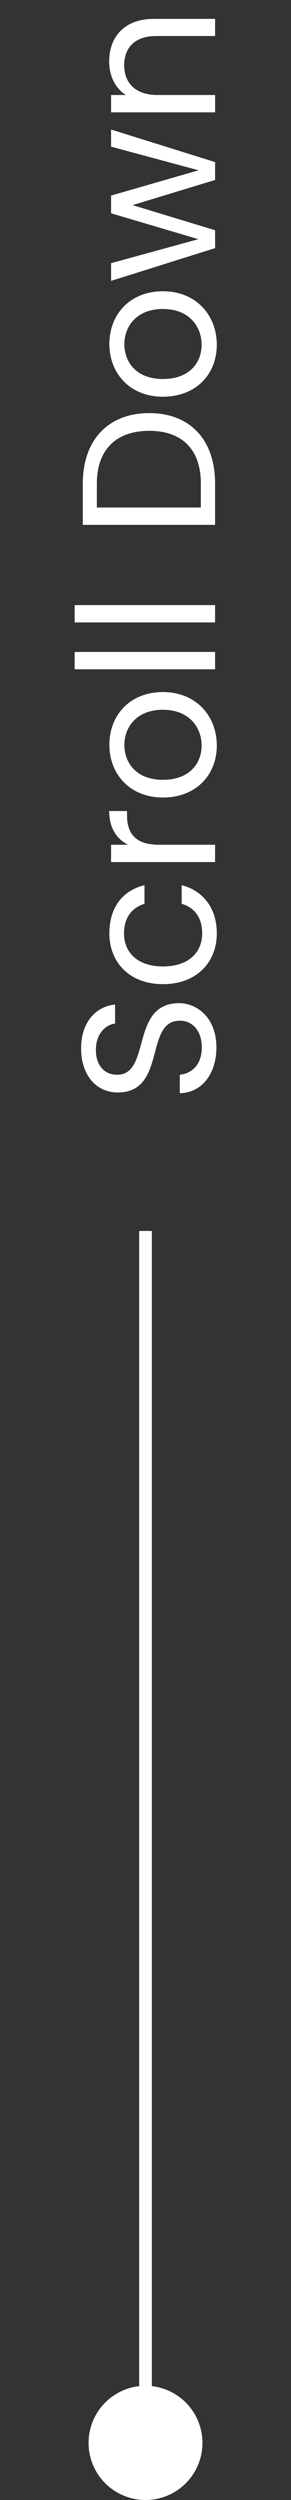 <svg width="23" height="197" viewBox="0 0 23 197" fill="none" xmlns="http://www.w3.org/2000/svg">
<rect x="0" y="0" width="23" height="197" fill="#333333" stroke="none"/>
<path d="M14.15 79.05C15.635 79.05 17.105 80.265 17.105 82.53C17.105 84.63 15.935 86.115 14.21 86.145L14.21 84.69C15.08 84.6 15.95 83.985 15.95 82.53C15.95 81.21 15.2 80.43 14.21 80.43C11.39 80.43 13.19 86.085 9.305 86.085C7.58 86.085 6.41 84.69 6.41 82.62C6.41 80.625 7.505 79.32 9.095 79.155L9.095 80.655C8.39 80.745 7.595 81.405 7.58 82.68C7.55 83.805 8.135 84.69 9.26 84.69C11.96 84.69 10.28 79.05 14.15 79.05ZM12.875 77.551C10.295 77.551 8.645 75.886 8.645 73.546C8.645 71.506 9.695 70.171 11.42 69.751L11.42 71.221C10.43 71.506 9.8 72.331 9.8 73.546C9.8 75.046 10.865 76.156 12.875 76.156C14.915 76.156 15.98 75.046 15.98 73.546C15.98 72.331 15.395 71.521 14.36 71.221L14.36 69.751C15.995 70.171 17.135 71.506 17.135 73.546C17.135 75.886 15.485 77.551 12.875 77.551ZM12.53 66.565L17 66.565L17 67.93L8.78 67.93L8.78 66.565L10.115 66.565C9.2 66.1 8.63 65.215 8.63 63.91L10.04 63.91L10.04 64.27C10.04 65.575 10.625 66.565 12.53 66.565ZM12.875 54.534C15.485 54.534 17.135 56.409 17.135 58.749C17.135 61.074 15.485 62.844 12.875 62.844C10.28 62.844 8.645 61.014 8.645 58.689C8.645 56.349 10.28 54.534 12.875 54.534ZM12.875 61.449C14.96 61.449 15.935 60.174 15.935 58.749C15.935 57.324 14.96 55.929 12.875 55.929C10.805 55.929 9.83 57.294 9.83 58.704C9.83 60.144 10.805 61.449 12.875 61.449ZM17 52.739L5.9 52.739L5.9 51.374L17 51.374L17 52.739ZM17 49.048L5.9 49.048L5.9 47.683L17 47.683L17 49.048ZM6.545 38.103C6.545 34.668 8.555 32.553 11.795 32.553C15.035 32.553 17 34.668 17 38.103L17 41.358L6.545 41.358L6.545 38.103ZM15.875 39.993L15.875 38.103C15.875 35.373 14.345 33.948 11.795 33.948C9.245 33.948 7.655 35.373 7.655 38.103L7.655 39.993L15.875 39.993ZM12.875 22.952C15.485 22.952 17.135 24.827 17.135 27.167C17.135 29.492 15.485 31.262 12.875 31.262C10.28 31.262 8.645 29.432 8.645 27.107C8.645 24.767 10.28 22.952 12.875 22.952ZM12.875 29.867C14.96 29.867 15.935 28.592 15.935 27.167C15.935 25.742 14.96 24.347 12.875 24.347C10.805 24.347 9.83 25.712 9.83 27.122C9.83 28.562 10.805 29.867 12.875 29.867ZM17 19.552L8.78 22.133L8.78 20.738L15.68 18.848L8.78 16.808L8.78 15.412L15.695 13.418L8.78 11.557L8.78 10.207L17 12.773L17 14.182L10.475 16.163L17 18.142L17 19.552ZM17 2.838L12.35 2.838C10.67 2.838 9.815 3.753 9.815 5.133C9.815 6.528 10.685 7.488 12.455 7.488L17 7.488L17 8.853L8.78 8.853L8.78 7.488L9.95 7.488C9.095 6.948 8.63 5.958 8.63 4.848C8.63 2.943 9.8 1.488 12.155 1.488L17 1.488L17 2.838Z" fill="white"/>
<rect x="11" y="97" width="1" height="94" fill="white"/>
<circle cx="11.5" cy="192.5" r="4.5" fill="white"/>
</svg>
